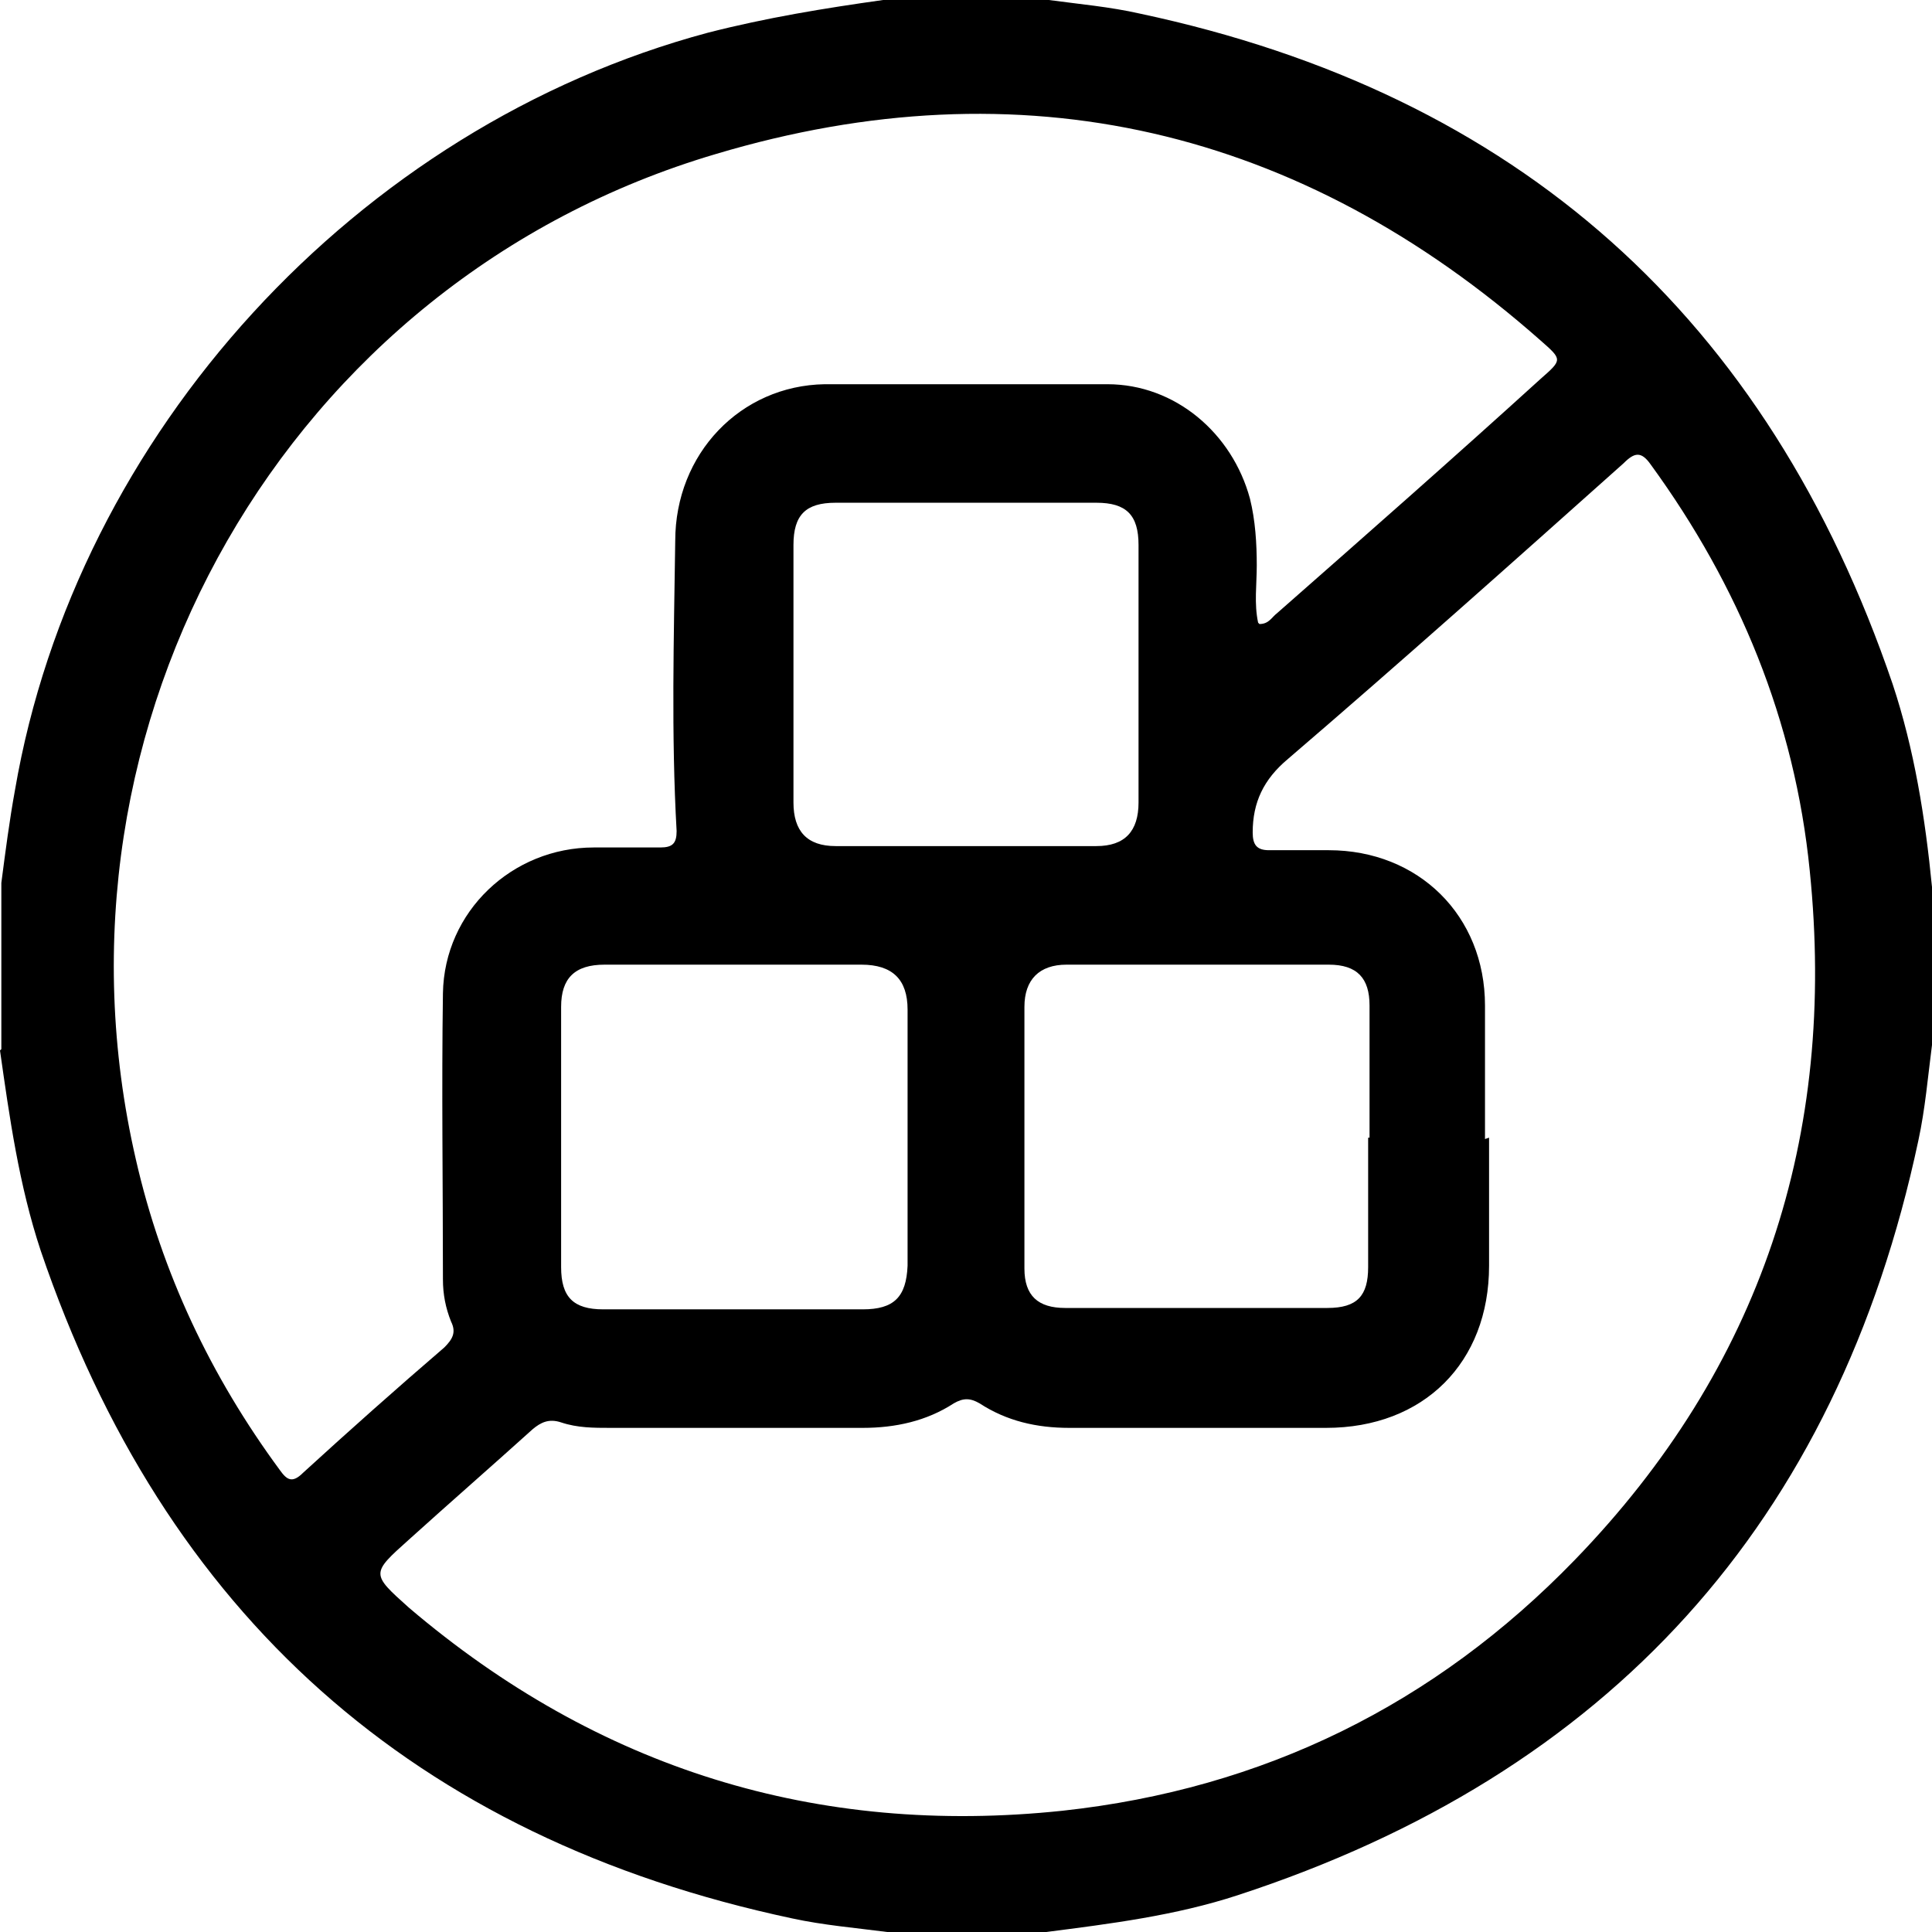 <svg xmlns="http://www.w3.org/2000/svg" fill="none" viewBox="0 0 46 46" height="46" width="46">
<path fill="black" d="M0.032 24.979C0.032 23.649 0.032 22.351 0.032 21.021C0.129 20.275 0.226 19.529 0.356 18.815C1.812 10.316 8.508 3.017 16.854 0.779C18.245 0.422 19.636 0.195 21.027 0C22.353 0 23.647 0 24.973 0C25.685 0.097 26.429 0.162 27.141 0.324C36.134 2.238 42.086 7.559 45.062 16.285C45.579 17.842 45.838 19.464 46 21.119V24.881C45.903 25.628 45.838 26.406 45.676 27.152C43.736 36.268 38.301 42.237 29.47 45.124C27.982 45.611 26.429 45.805 24.909 46H21.124C20.38 45.903 19.603 45.838 18.859 45.676C9.866 43.762 3.914 38.441 0.97 29.78C0.453 28.223 0.226 26.601 0 25.011L0.032 24.979ZM35.454 27.087C35.454 28.093 35.454 29.131 35.454 30.137C35.454 32.44 33.902 33.997 31.573 33.997C29.535 33.997 27.497 33.997 25.459 33.997C24.682 33.997 23.97 33.835 23.323 33.413C23.097 33.283 22.935 33.283 22.709 33.413C22.062 33.835 21.318 33.997 20.541 33.997C18.536 33.997 16.53 33.997 14.525 33.997C14.136 33.997 13.748 33.997 13.36 33.867C13.069 33.77 12.875 33.867 12.681 34.03C11.71 34.906 10.707 35.781 9.737 36.657C8.831 37.468 8.831 37.468 9.737 38.279C14.233 42.107 19.442 43.729 25.297 43.113C30.084 42.594 34.16 40.583 37.492 37.144C41.924 32.57 43.736 27.055 43.089 20.729C42.733 17.161 41.406 13.949 39.304 11.062C39.077 10.738 38.916 10.77 38.657 11.03C36.004 13.398 33.352 15.766 30.667 18.069C30.084 18.556 29.826 19.107 29.826 19.821C29.826 20.113 29.923 20.243 30.214 20.243C30.699 20.243 31.184 20.243 31.637 20.243C33.772 20.243 35.357 21.8 35.357 23.941C35.357 25.011 35.357 26.082 35.357 27.12L35.454 27.087ZM29.987 14.858C30.214 14.858 30.279 14.695 30.408 14.598C32.511 12.749 34.613 10.9 36.684 9.018C37.201 8.564 37.201 8.564 36.684 8.11C30.958 3.049 24.326 1.492 17.048 3.666C6.826 6.683 0.841 17.226 3.235 27.607C3.85 30.299 5.014 32.764 6.664 35.003C6.826 35.23 6.955 35.327 7.214 35.068C8.314 34.062 9.446 33.056 10.578 32.083C10.772 31.889 10.869 31.726 10.74 31.467C10.61 31.142 10.546 30.818 10.546 30.461C10.546 28.19 10.513 25.92 10.546 23.649C10.578 21.702 12.195 20.178 14.136 20.178C14.654 20.178 15.172 20.178 15.722 20.178C16.013 20.178 16.11 20.08 16.11 19.788C15.98 17.485 16.045 15.182 16.077 12.879C16.077 10.803 17.63 9.181 19.636 9.148C21.868 9.148 24.132 9.148 26.364 9.148C27.982 9.148 29.34 10.316 29.761 11.873C29.89 12.392 29.923 12.944 29.923 13.463C29.923 13.917 29.858 14.371 29.955 14.825L29.987 14.858ZM23 11.97C21.965 11.97 20.93 11.97 19.895 11.97C19.183 11.97 18.892 12.262 18.892 12.976C18.892 15.02 18.892 17.064 18.892 19.107C18.892 19.788 19.215 20.145 19.895 20.145C21.965 20.145 24.035 20.145 26.105 20.145C26.785 20.145 27.108 19.788 27.108 19.107C27.108 17.064 27.108 15.02 27.108 12.976C27.108 12.262 26.817 11.97 26.105 11.97C25.07 11.97 24.035 11.97 23 11.97ZM17.501 31.175C18.503 31.175 19.539 31.175 20.541 31.175C21.285 31.175 21.577 30.883 21.609 30.137C21.609 28.093 21.609 26.082 21.609 24.038C21.609 23.324 21.253 22.968 20.509 22.968C18.471 22.968 16.433 22.968 14.395 22.968C13.684 22.968 13.36 23.292 13.36 23.973C13.36 26.049 13.36 28.093 13.36 30.169C13.36 30.883 13.651 31.175 14.363 31.175C15.398 31.175 16.433 31.175 17.468 31.175H17.501ZM32.608 27.087C32.608 26.049 32.608 24.979 32.608 23.941C32.608 23.292 32.316 22.968 31.637 22.968C29.567 22.968 27.464 22.968 25.394 22.968C24.747 22.968 24.391 23.324 24.391 23.973C24.391 26.049 24.391 28.125 24.391 30.202C24.391 30.851 24.715 31.142 25.361 31.142C27.432 31.142 29.534 31.142 31.605 31.142C32.316 31.142 32.575 30.851 32.575 30.169C32.575 29.131 32.575 28.093 32.575 27.087H32.608Z"></path>
</svg>
